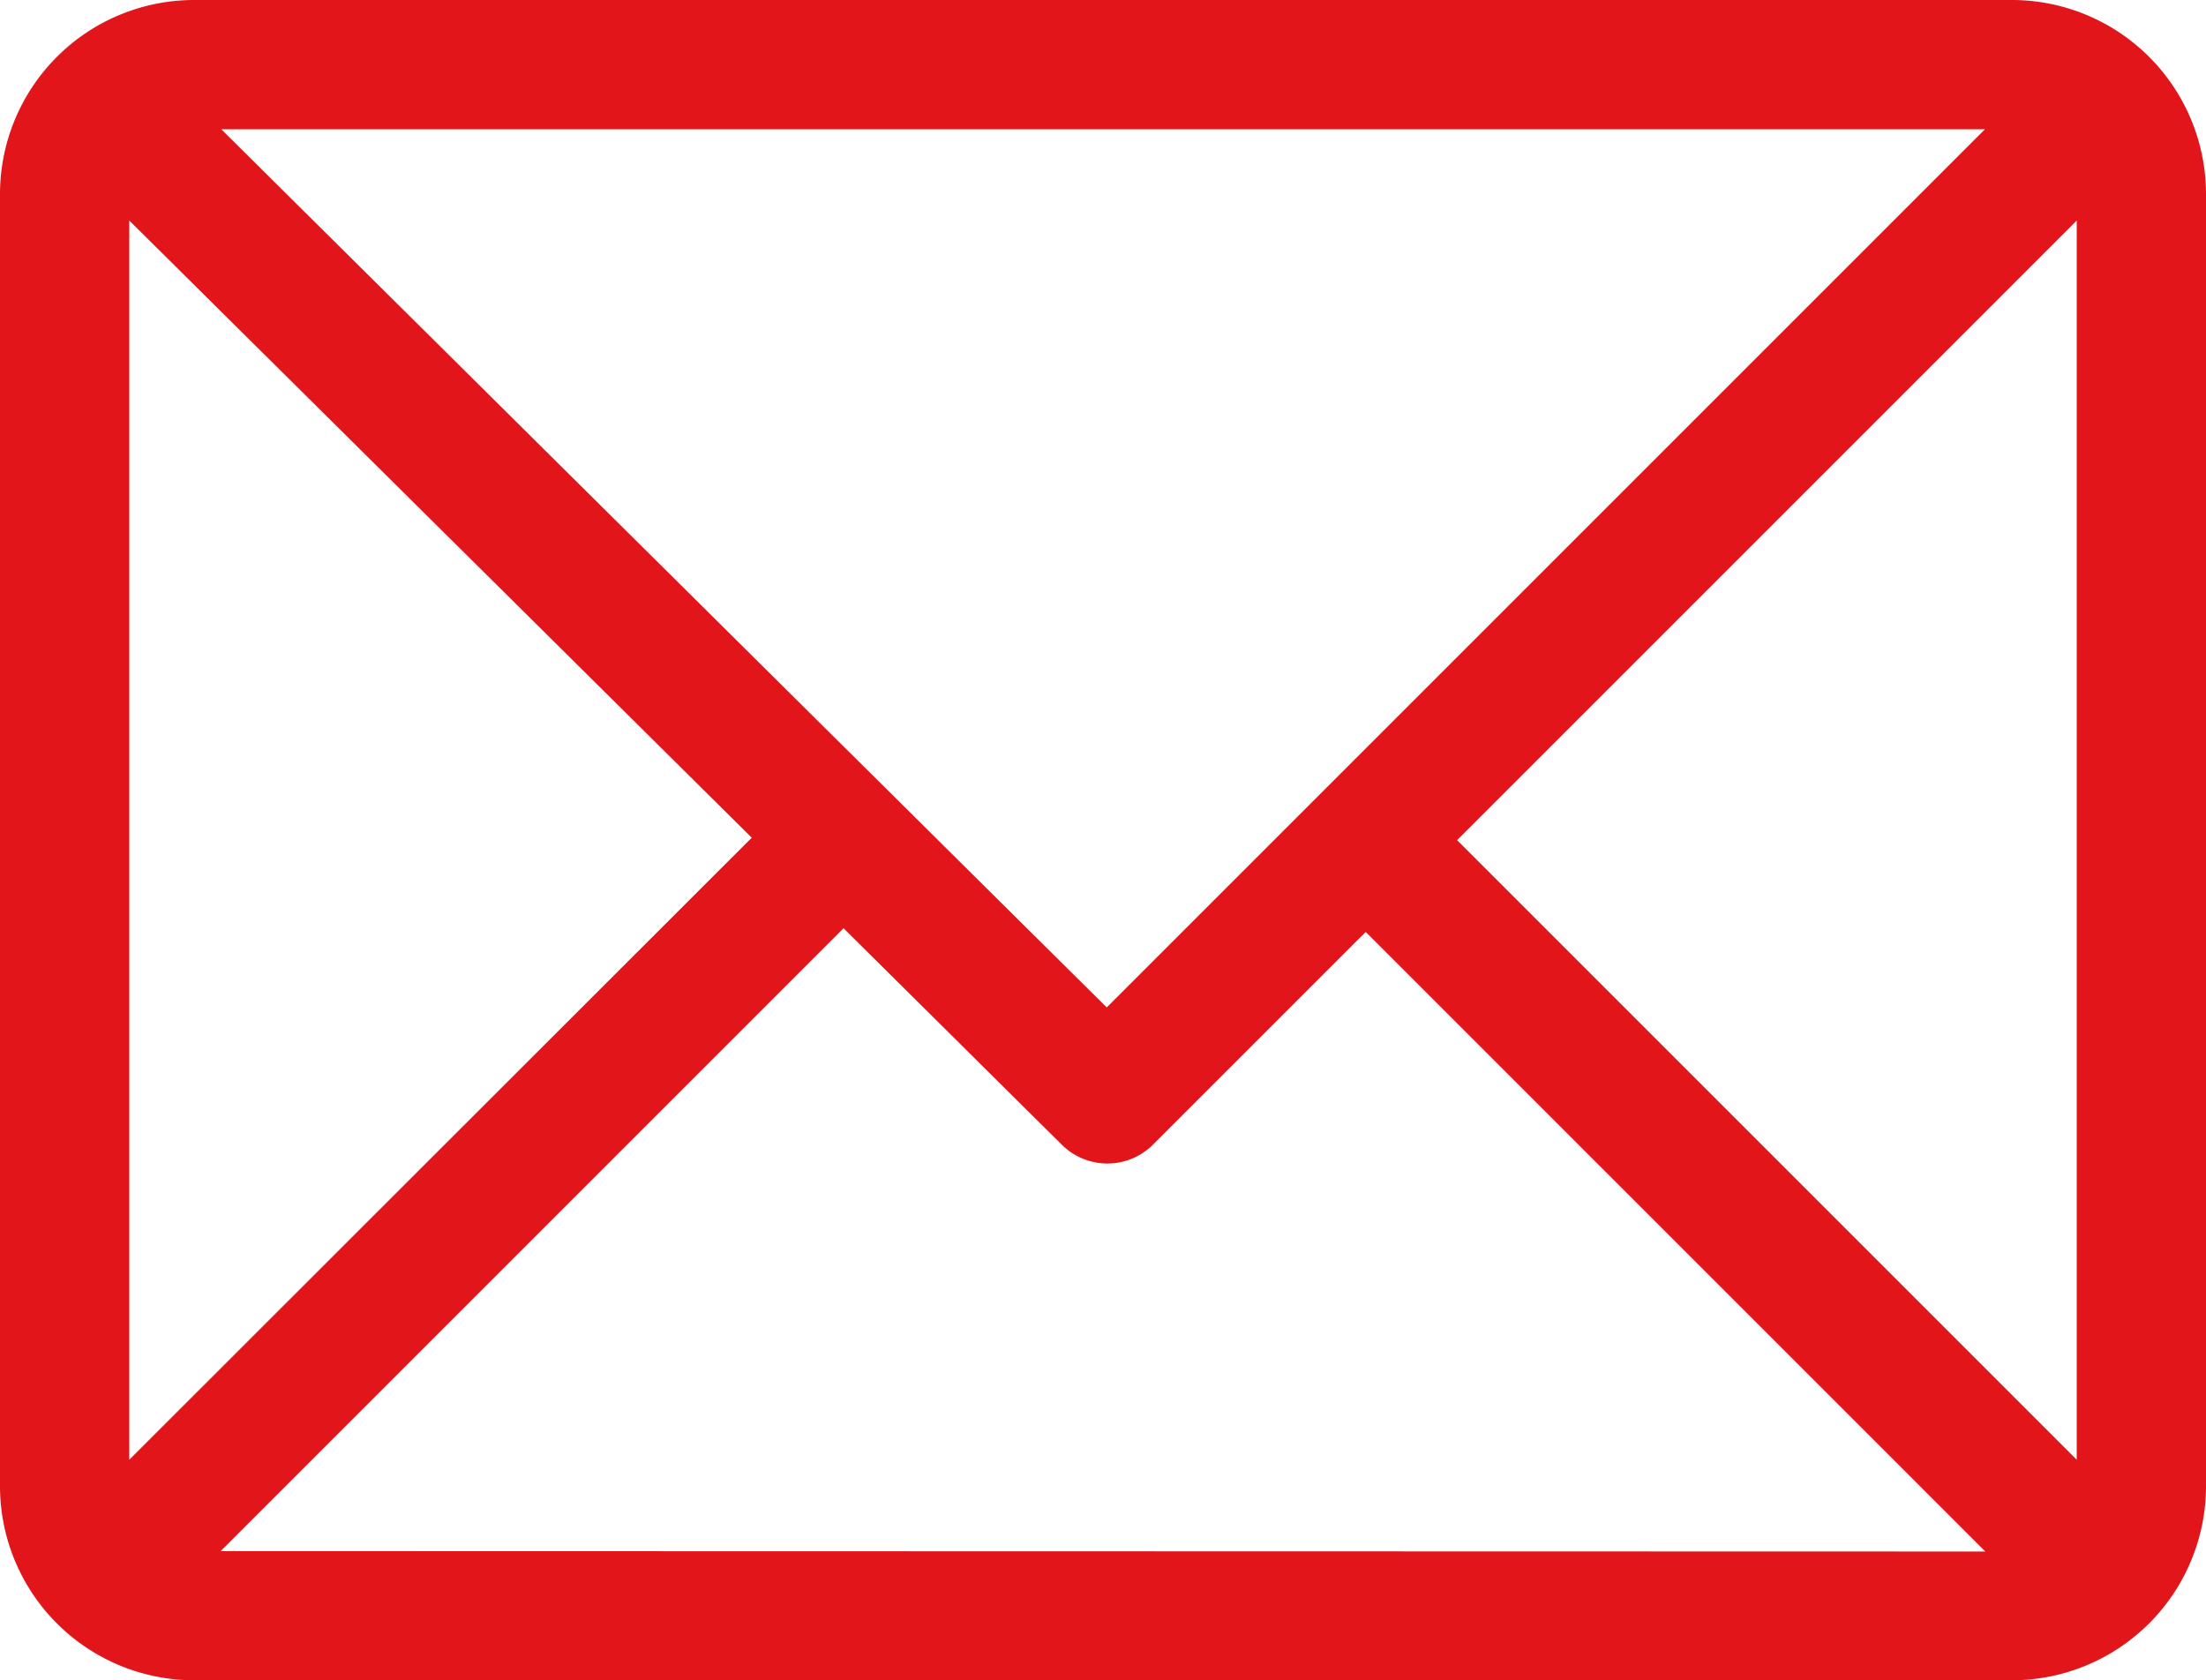 <svg xmlns="http://www.w3.org/2000/svg" width="21.005" height="16" viewBox="0 0 21.005 16"><defs><style>.a{fill:#e2151b;}</style></defs><g transform="translate(0 -61)"><g transform="translate(0 61)"><path class="a" d="M19.159,61H1.846A1.849,1.849,0,0,0,0,62.846V75.154A1.849,1.849,0,0,0,1.846,77H19.159a1.849,1.849,0,0,0,1.846-1.846V62.846A1.849,1.849,0,0,0,19.159,61ZM18.9,62.231l-8.362,8.362L2.107,62.231ZM1.231,74.9V63.1l5.927,5.877Zm.87.87,5.931-5.931L10.11,71.9a.615.615,0,0,0,.868,0l2.026-2.026,5.9,5.9Zm17.673-.87-5.9-5.9,5.9-5.9Z" transform="translate(0 -61)"/></g></g></svg>